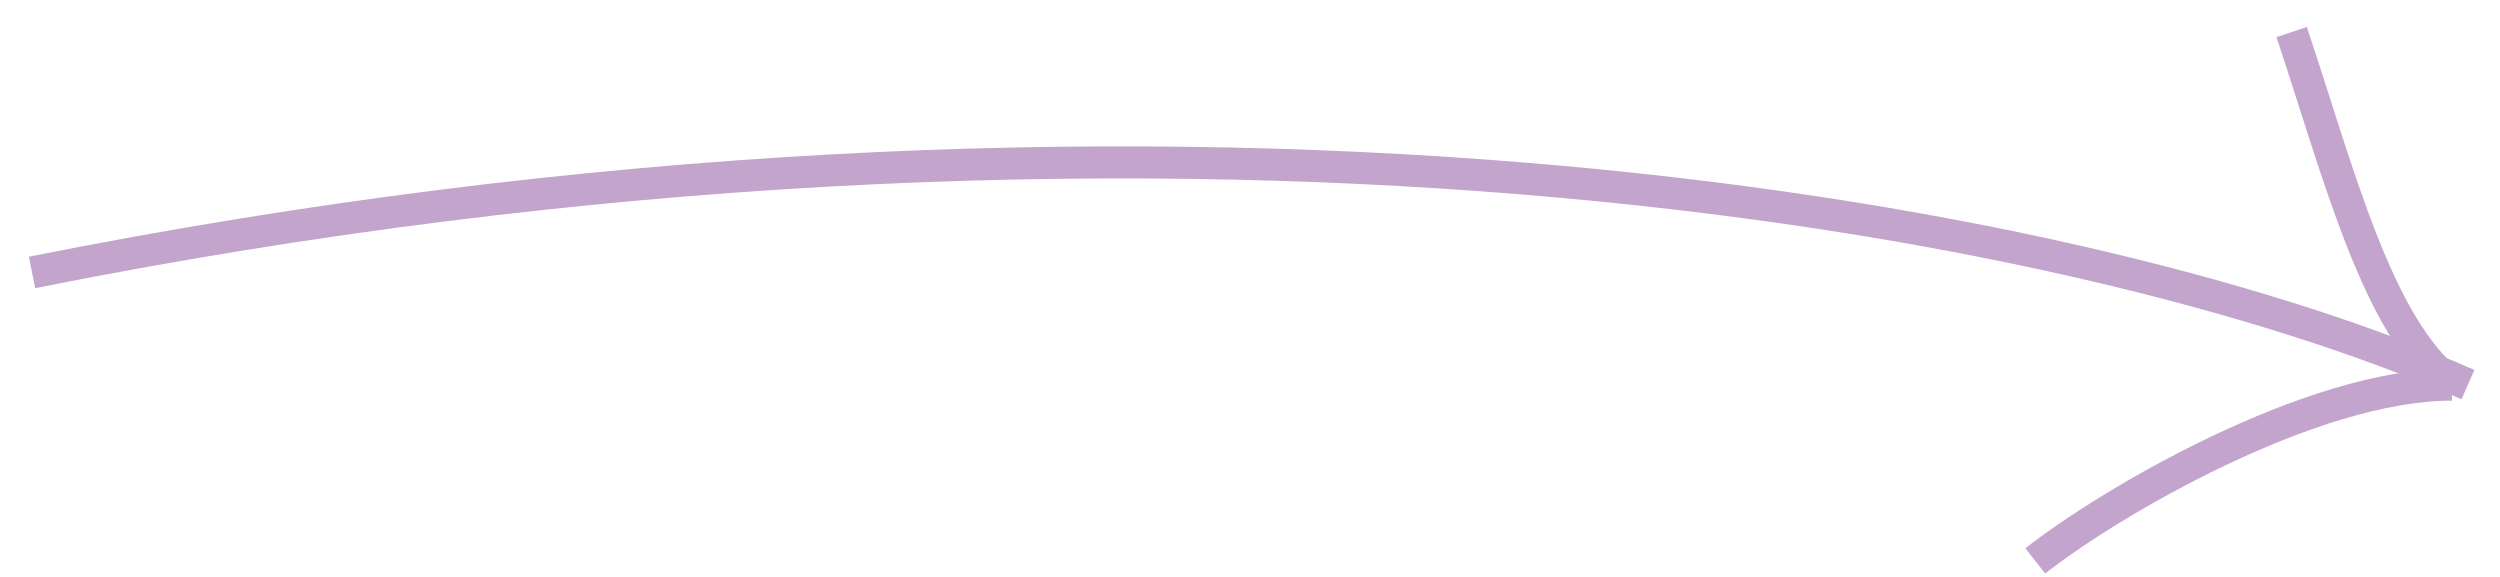 <?xml version="1.0" encoding="UTF-8"?> <svg xmlns="http://www.w3.org/2000/svg" width="78" height="18" viewBox="0 0 78 18" fill="none"> <path d="M1 8.5C36 1.5 64.5 6.5 77 12" stroke="#C3A4CD"></path> <path d="M63.5 17.5C65.833 15.667 72.1 12 76.5 12" stroke="#C3A4CD"></path> <path d="M76.5 12C74.167 10.167 73 5.5 71.5 1" stroke="#C3A4CD"></path> </svg> 
